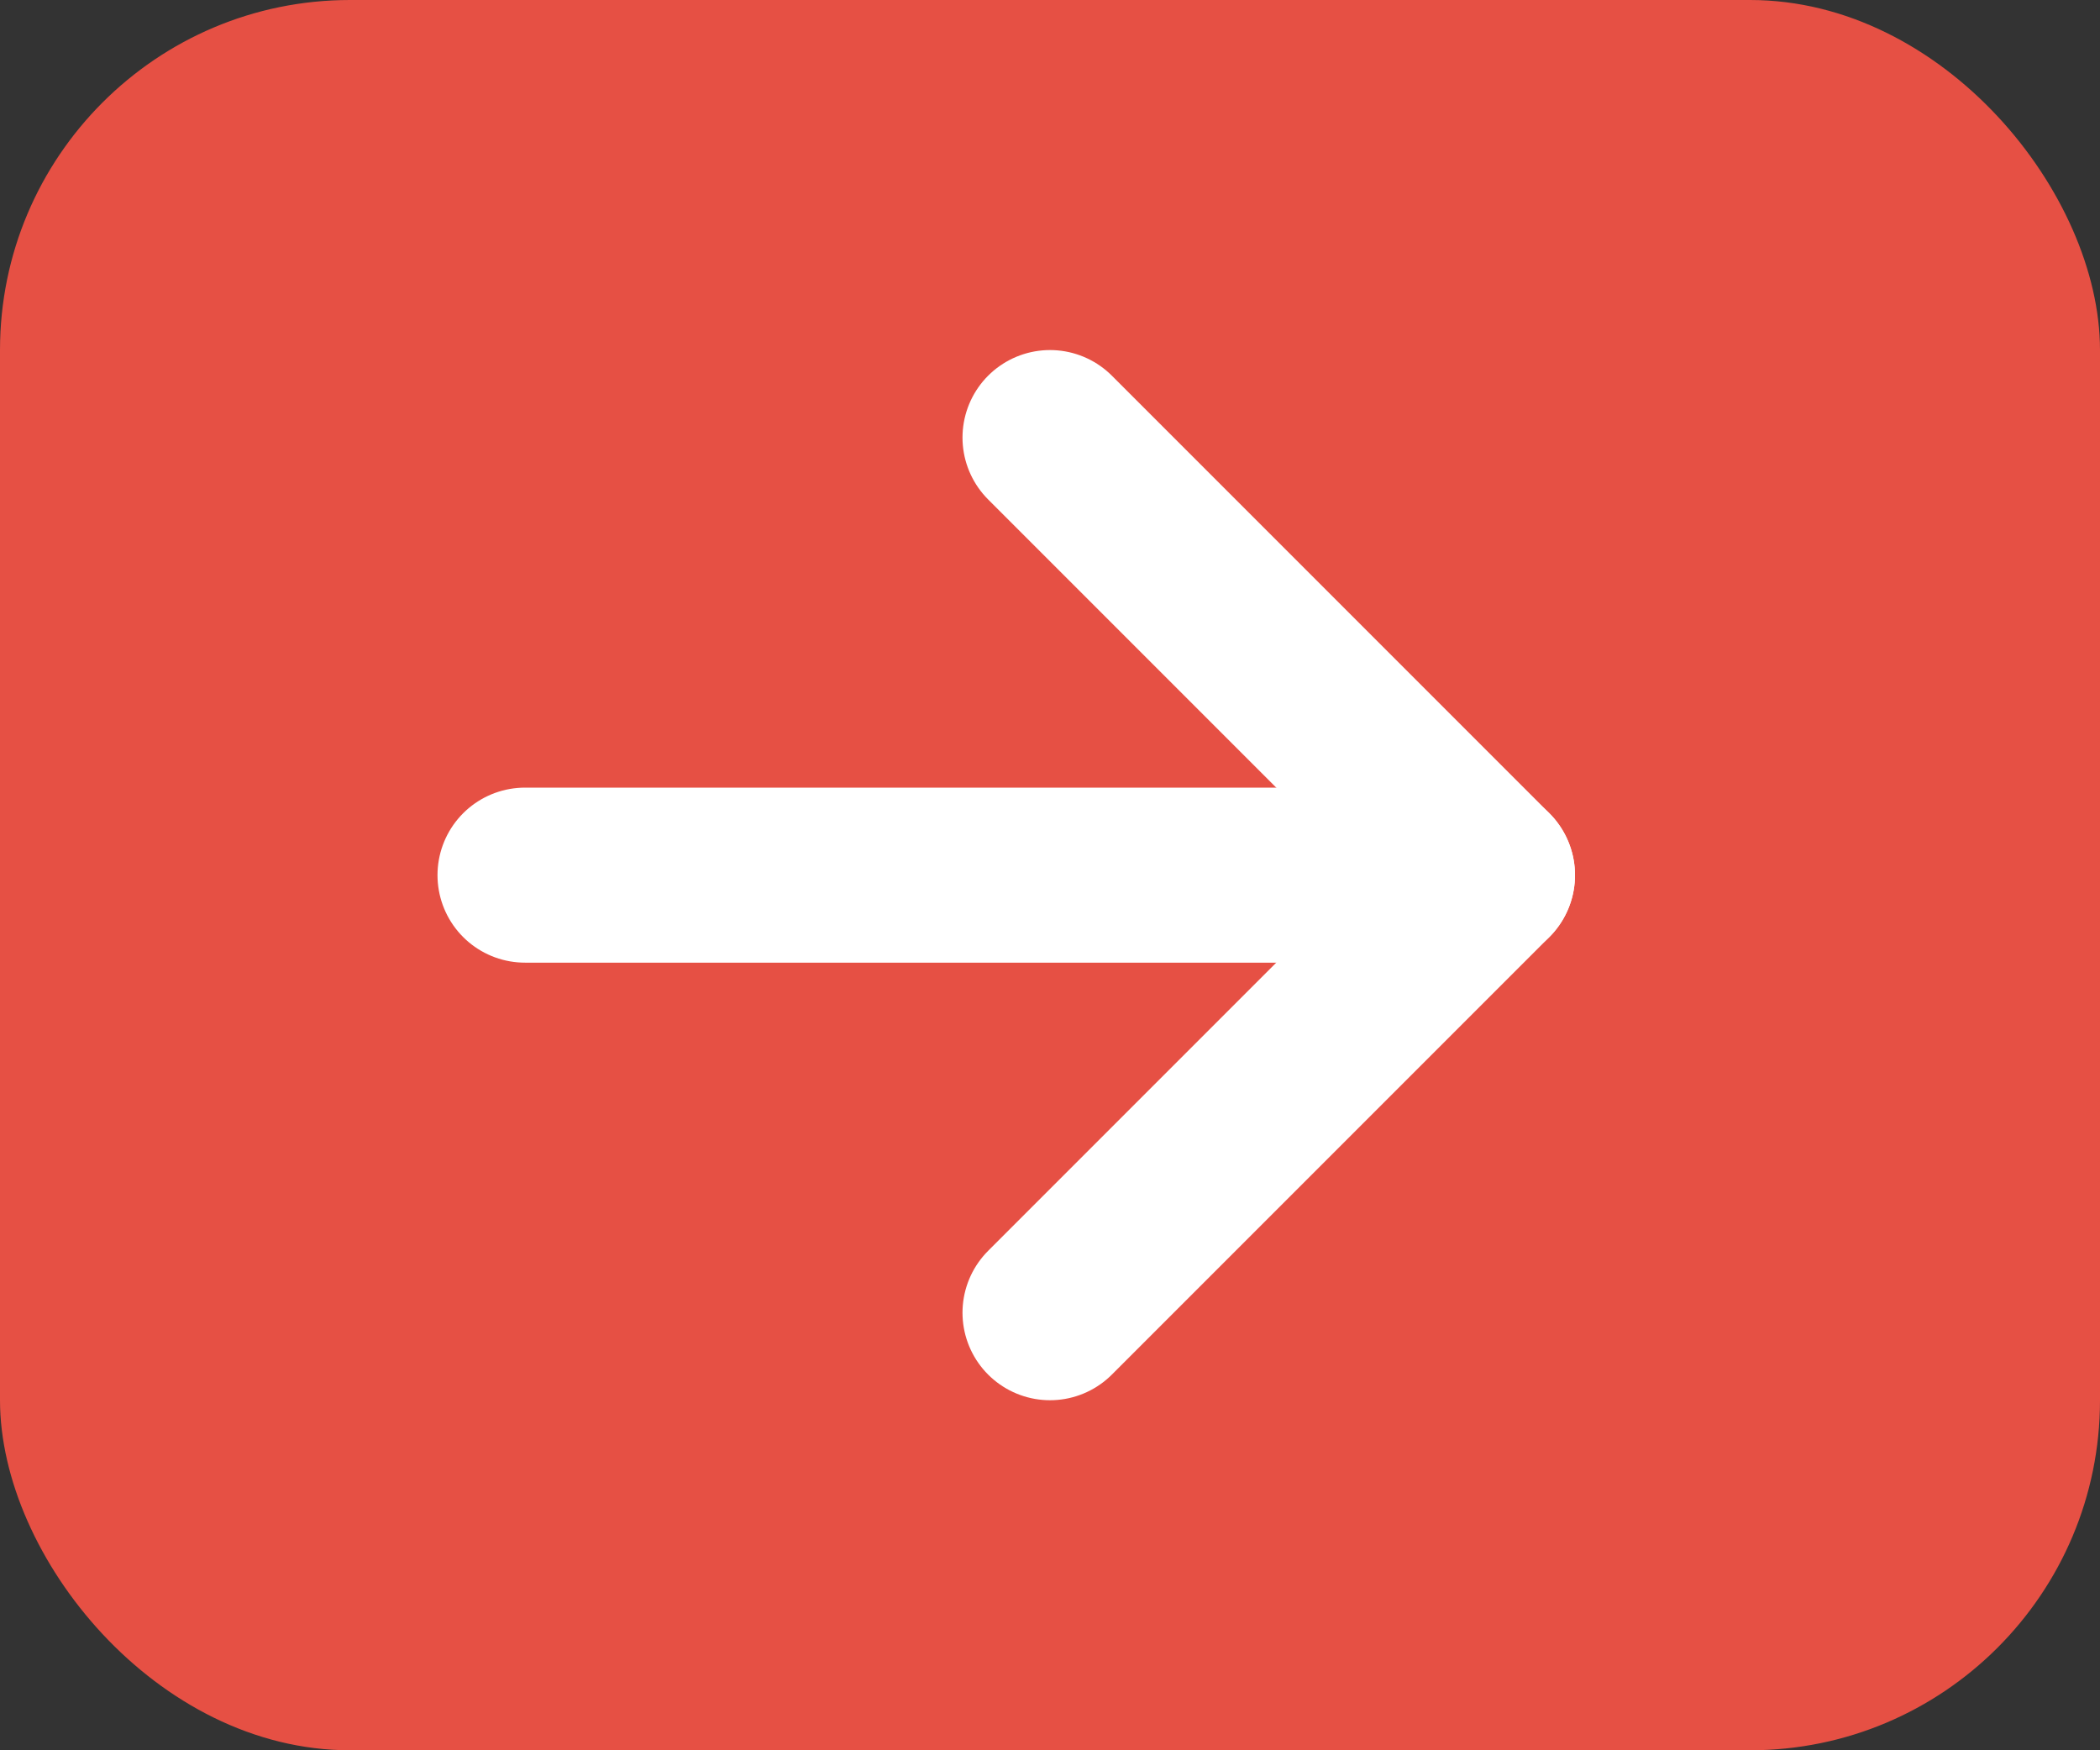<?xml version="1.0" encoding="UTF-8"?>
<svg width="24px" height="20px" viewBox="0 0 24 20" version="1.1" xmlns="http://www.w3.org/2000/svg" xmlns:xlink="http://www.w3.org/1999/xlink">
    <rect x="0" y="0" width="24" height="20" fill="#333333" stroke="none"/>
    <title>icon_more</title>
    <g id="首页" stroke="none" stroke-width="1" fill="none" fill-rule="evenodd">
        <g transform="translate(-1608, -1084)" id="精彩推荐">
            <g transform="translate(288, 1079)">
                <g id="更多" transform="translate(1280, 4)">
                    <g id="icon_more" transform="translate(40, 1)">
                        <rect id="矩形" fill="#E65044" x="0" y="0" width="24" height="20" rx="4"></rect>
                        <polyline id="路径-2" stroke="#FFFFFF" stroke-width="2" stroke-linecap="round" stroke-linejoin="round" points="12 15 17 10 12 5"></polyline>
                        <line x1="17" y1="10" x2="6" y2="10" id="路径-3" stroke="#FFFFFF" stroke-width="2" stroke-linecap="round" stroke-linejoin="round"></line>
                    </g>
                </g>
            </g>
        </g>
    </g>
</svg>